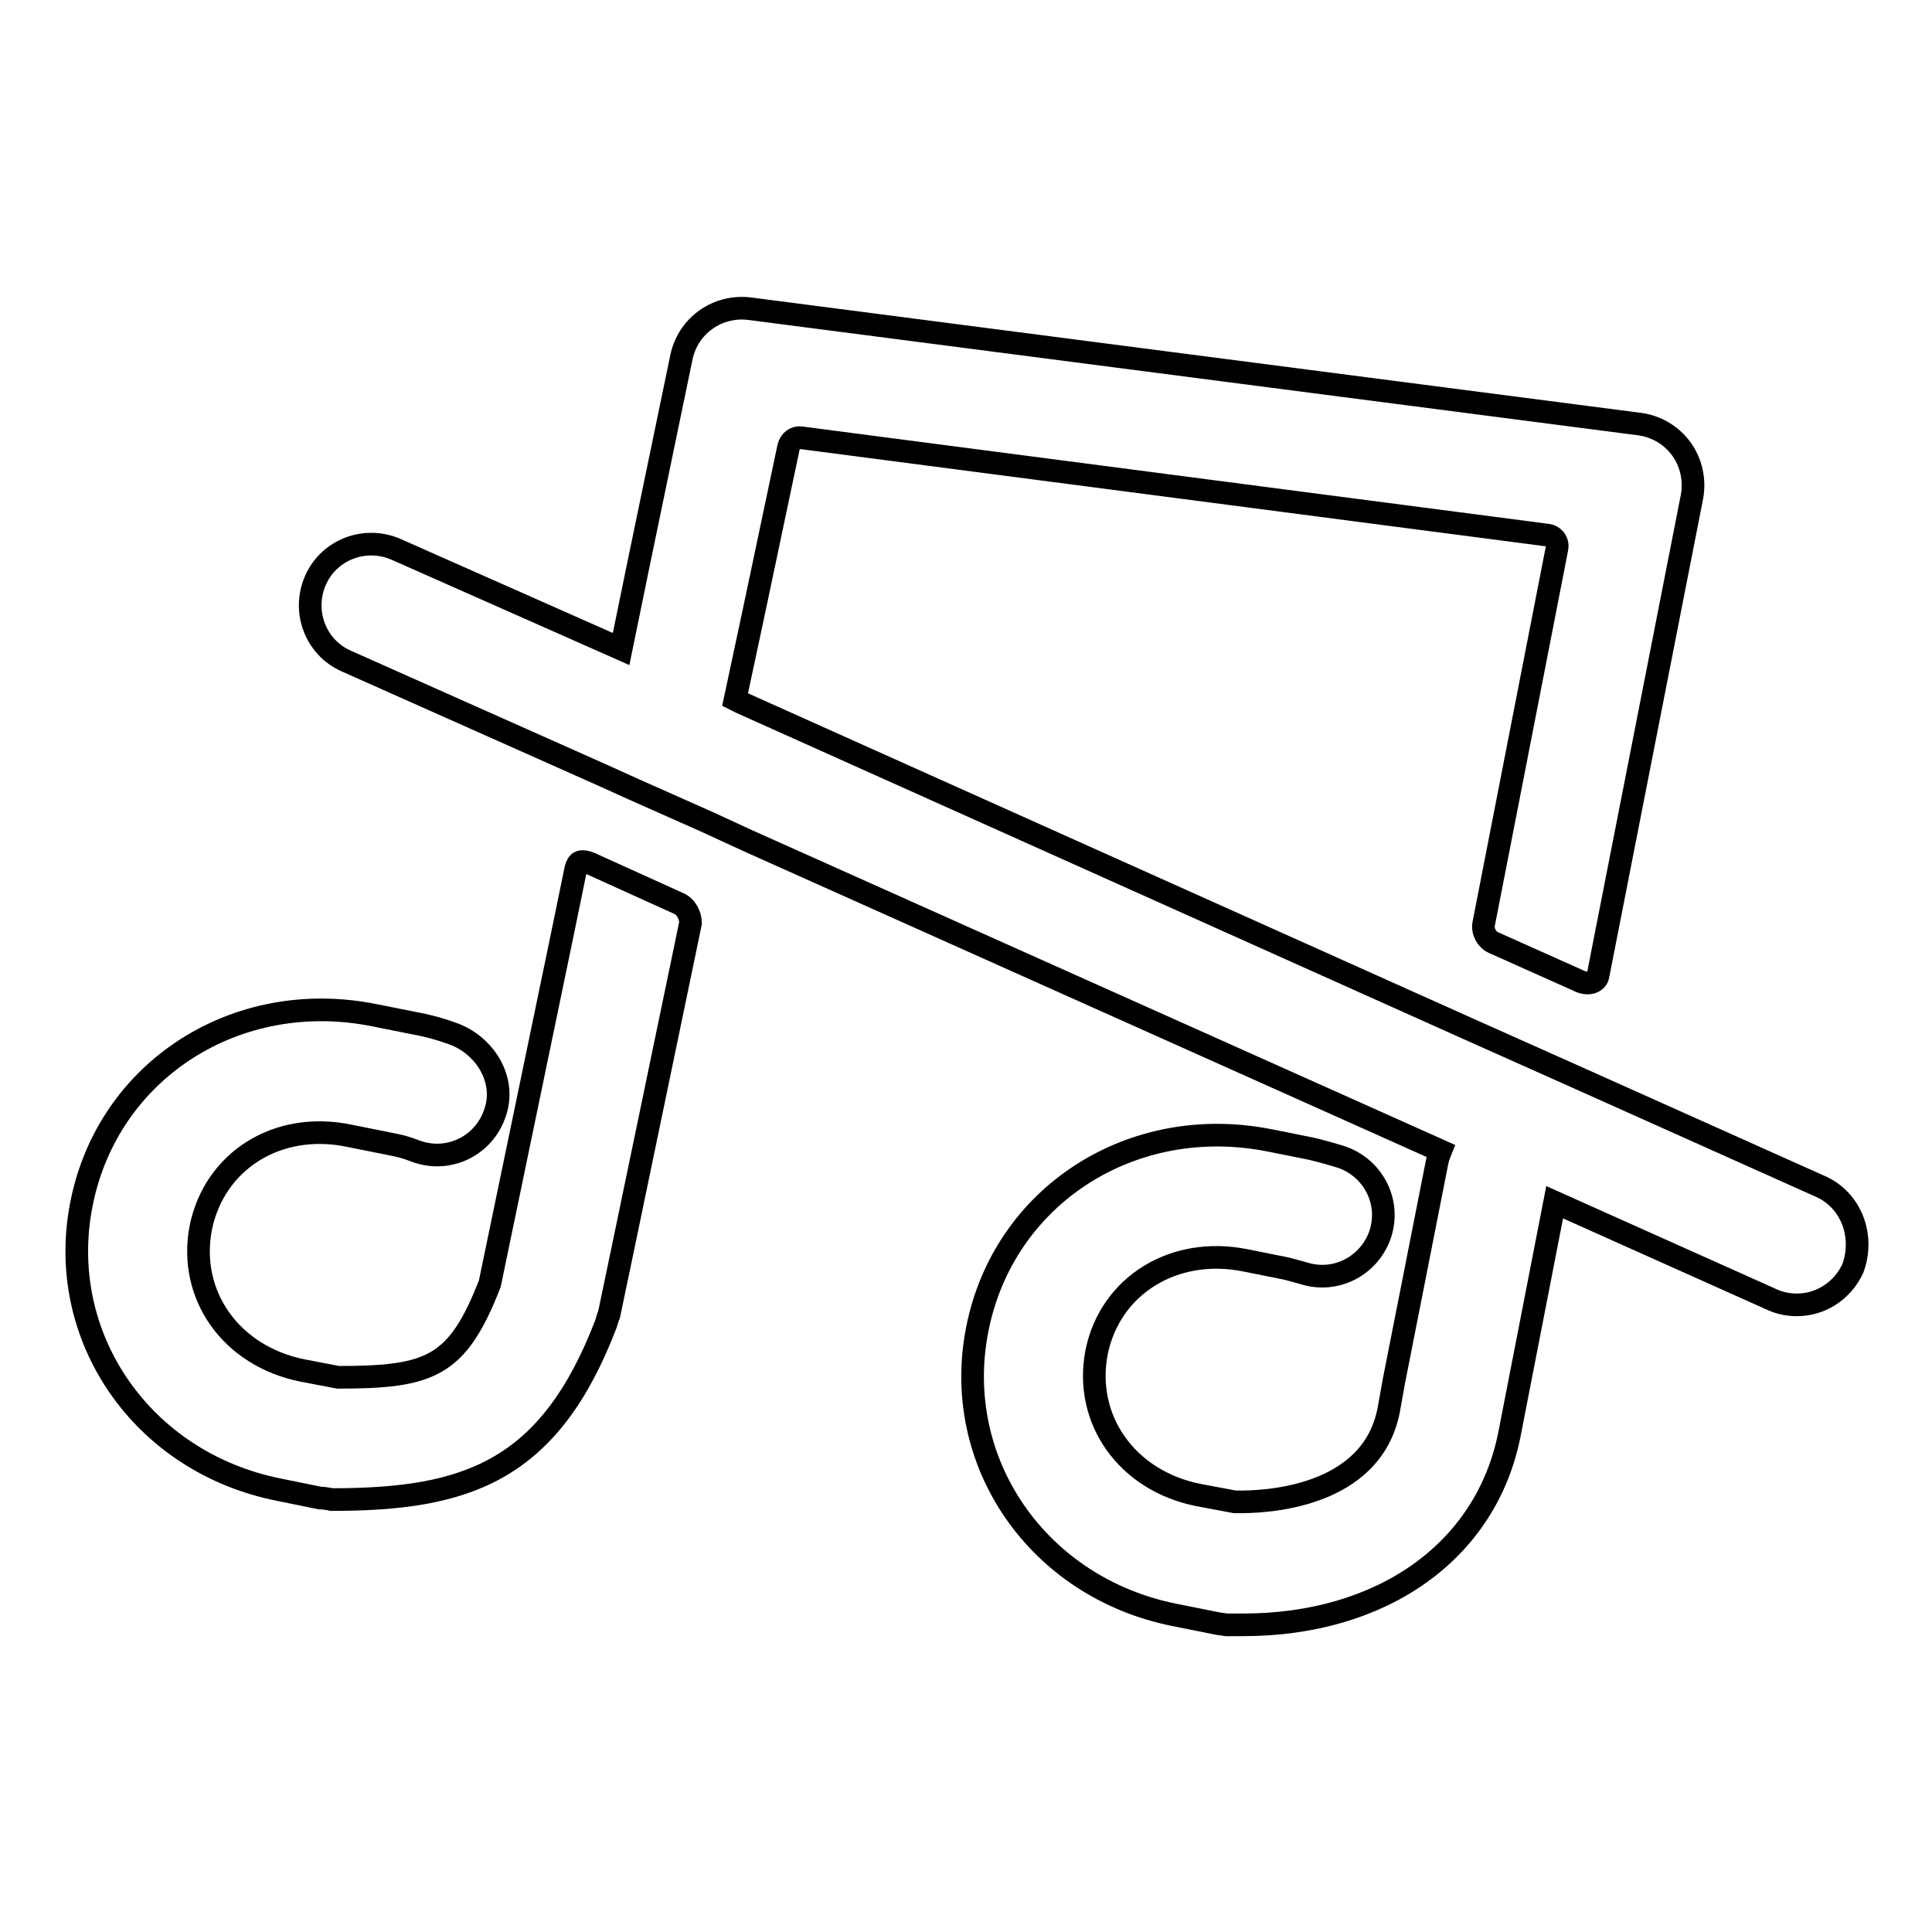 <?xml version="1.0" encoding="utf-8"?>
<!-- Svg Vector Icons : http://www.onlinewebfonts.com/icon -->
<!DOCTYPE svg PUBLIC "-//W3C//DTD SVG 1.1//EN" "http://www.w3.org/Graphics/SVG/1.1/DTD/svg11.dtd">
<svg version="1.1" xmlns="http://www.w3.org/2000/svg" xmlns:xlink="http://www.w3.org/1999/xlink" x="0px" y="0px" viewBox="0 0 256 256" enable-background="new 0 0 256 256" xml:space="preserve">
<g> <path stroke-width="3" fill-opacity="0" stroke="#000000"  d="M89.9,119.7l-11.7-5.3c-0.5-0.2-0.9-0.3-1.3-0.2c-0.3,0.1-0.5,0.5-0.6,0.9l-1.6,7.8v0l-9.8,47.2 c-4.3,11-7.8,12.4-20.1,12.4l-4.7-0.9c-9.5-1.9-15.2-10-13.5-18.9c1.8-8.9,10.2-14.2,19.7-12.2l5.5,1.1c1.1,0.2,2.2,0.5,3.2,0.9 c4.7,1.8,9.9-1,10.9-6.2c0.7-4-2-7.9-5.8-9.3c-1.6-0.6-3.4-1.1-5.1-1.4l-5.5-1.1c-18.2-3.6-35.2,7.3-38.7,25 c-3.5,17.6,8,34.3,26.2,37.9l5.4,1.1c0.5,0,1.1,0.1,1.6,0.2c17.8,0,28.8-3.7,36.3-23.3c0.1-0.3,0.2-0.7,0.3-1 c0-0.1,0.1-0.1,0.1-0.2l1.8-8.6l9-43.3C91.5,121.3,90.9,120.1,89.9,119.7z"/> <path stroke-width="3" fill-opacity="0" stroke="#000000"  d="M241.2,157.2L209.5,143l-15-6.7L98.2,93.1l-0.8-0.4L99.9,81l4.6-21.8c0.2-0.8,0.9-1.3,1.6-1.2L205,70.9 c0.9,0.1,1.5,0.9,1.3,1.8l-9.7,49.7c-0.2,1,0.4,2.1,1.3,2.5l11.4,5.1c0.4,0.2,1.2,0.4,1.8,0.1c0.5-0.3,0.6-0.5,0.7-1.1l12.4-63.2 c0.4-2.2-0.1-4.5-1.4-6.3c-1.3-1.8-3.3-3-5.5-3.3L99.3,40.9c-4.2-0.5-8.1,2.2-9,6.4l-5.6,27l-2.4,11.7L52.5,72.8 c-4.1-1.8-8.9,0-10.7,4.1c-1.8,4.1,0,8.9,4.1,10.7l33.9,15.1l4.2,1.9l9.9,4.4l5.2,2.4l91.8,41.1c-0.2,0.5-0.4,1-0.5,1.6l-5.7,28.9 l-0.7,3.9c-2.3,11.6-16.4,12.2-20.4,12.1l-4.8-0.9c-9.5-1.9-15.2-10-13.5-18.9c1.8-8.9,10.3-14.1,19.7-12.2l5.5,1.1 c0.7,0.2,1.5,0.4,2.2,0.6c4.3,1.4,8.8-1,10.2-5.2c1.4-4.3-1-8.8-5.2-10.2c-1.3-0.4-2.7-0.8-4-1.1l-5.5-1.1 c-18.2-3.6-35.2,7.3-38.7,25c-3.5,17.6,8,34.3,26.2,37.9l5.5,1.1c0.4,0.1,0.8,0.1,1.3,0.2c0.7,0,1.5,0,2.2,0 c18.4,0,32.2-9.7,35.3-25.2l6-30.8l28.8,12.9c1.1,0.5,2.2,0.7,3.3,0.7c3.1,0,6-1.8,7.4-4.8C247.1,163.8,245.3,159,241.2,157.2 L241.2,157.2z"/></g>
</svg>